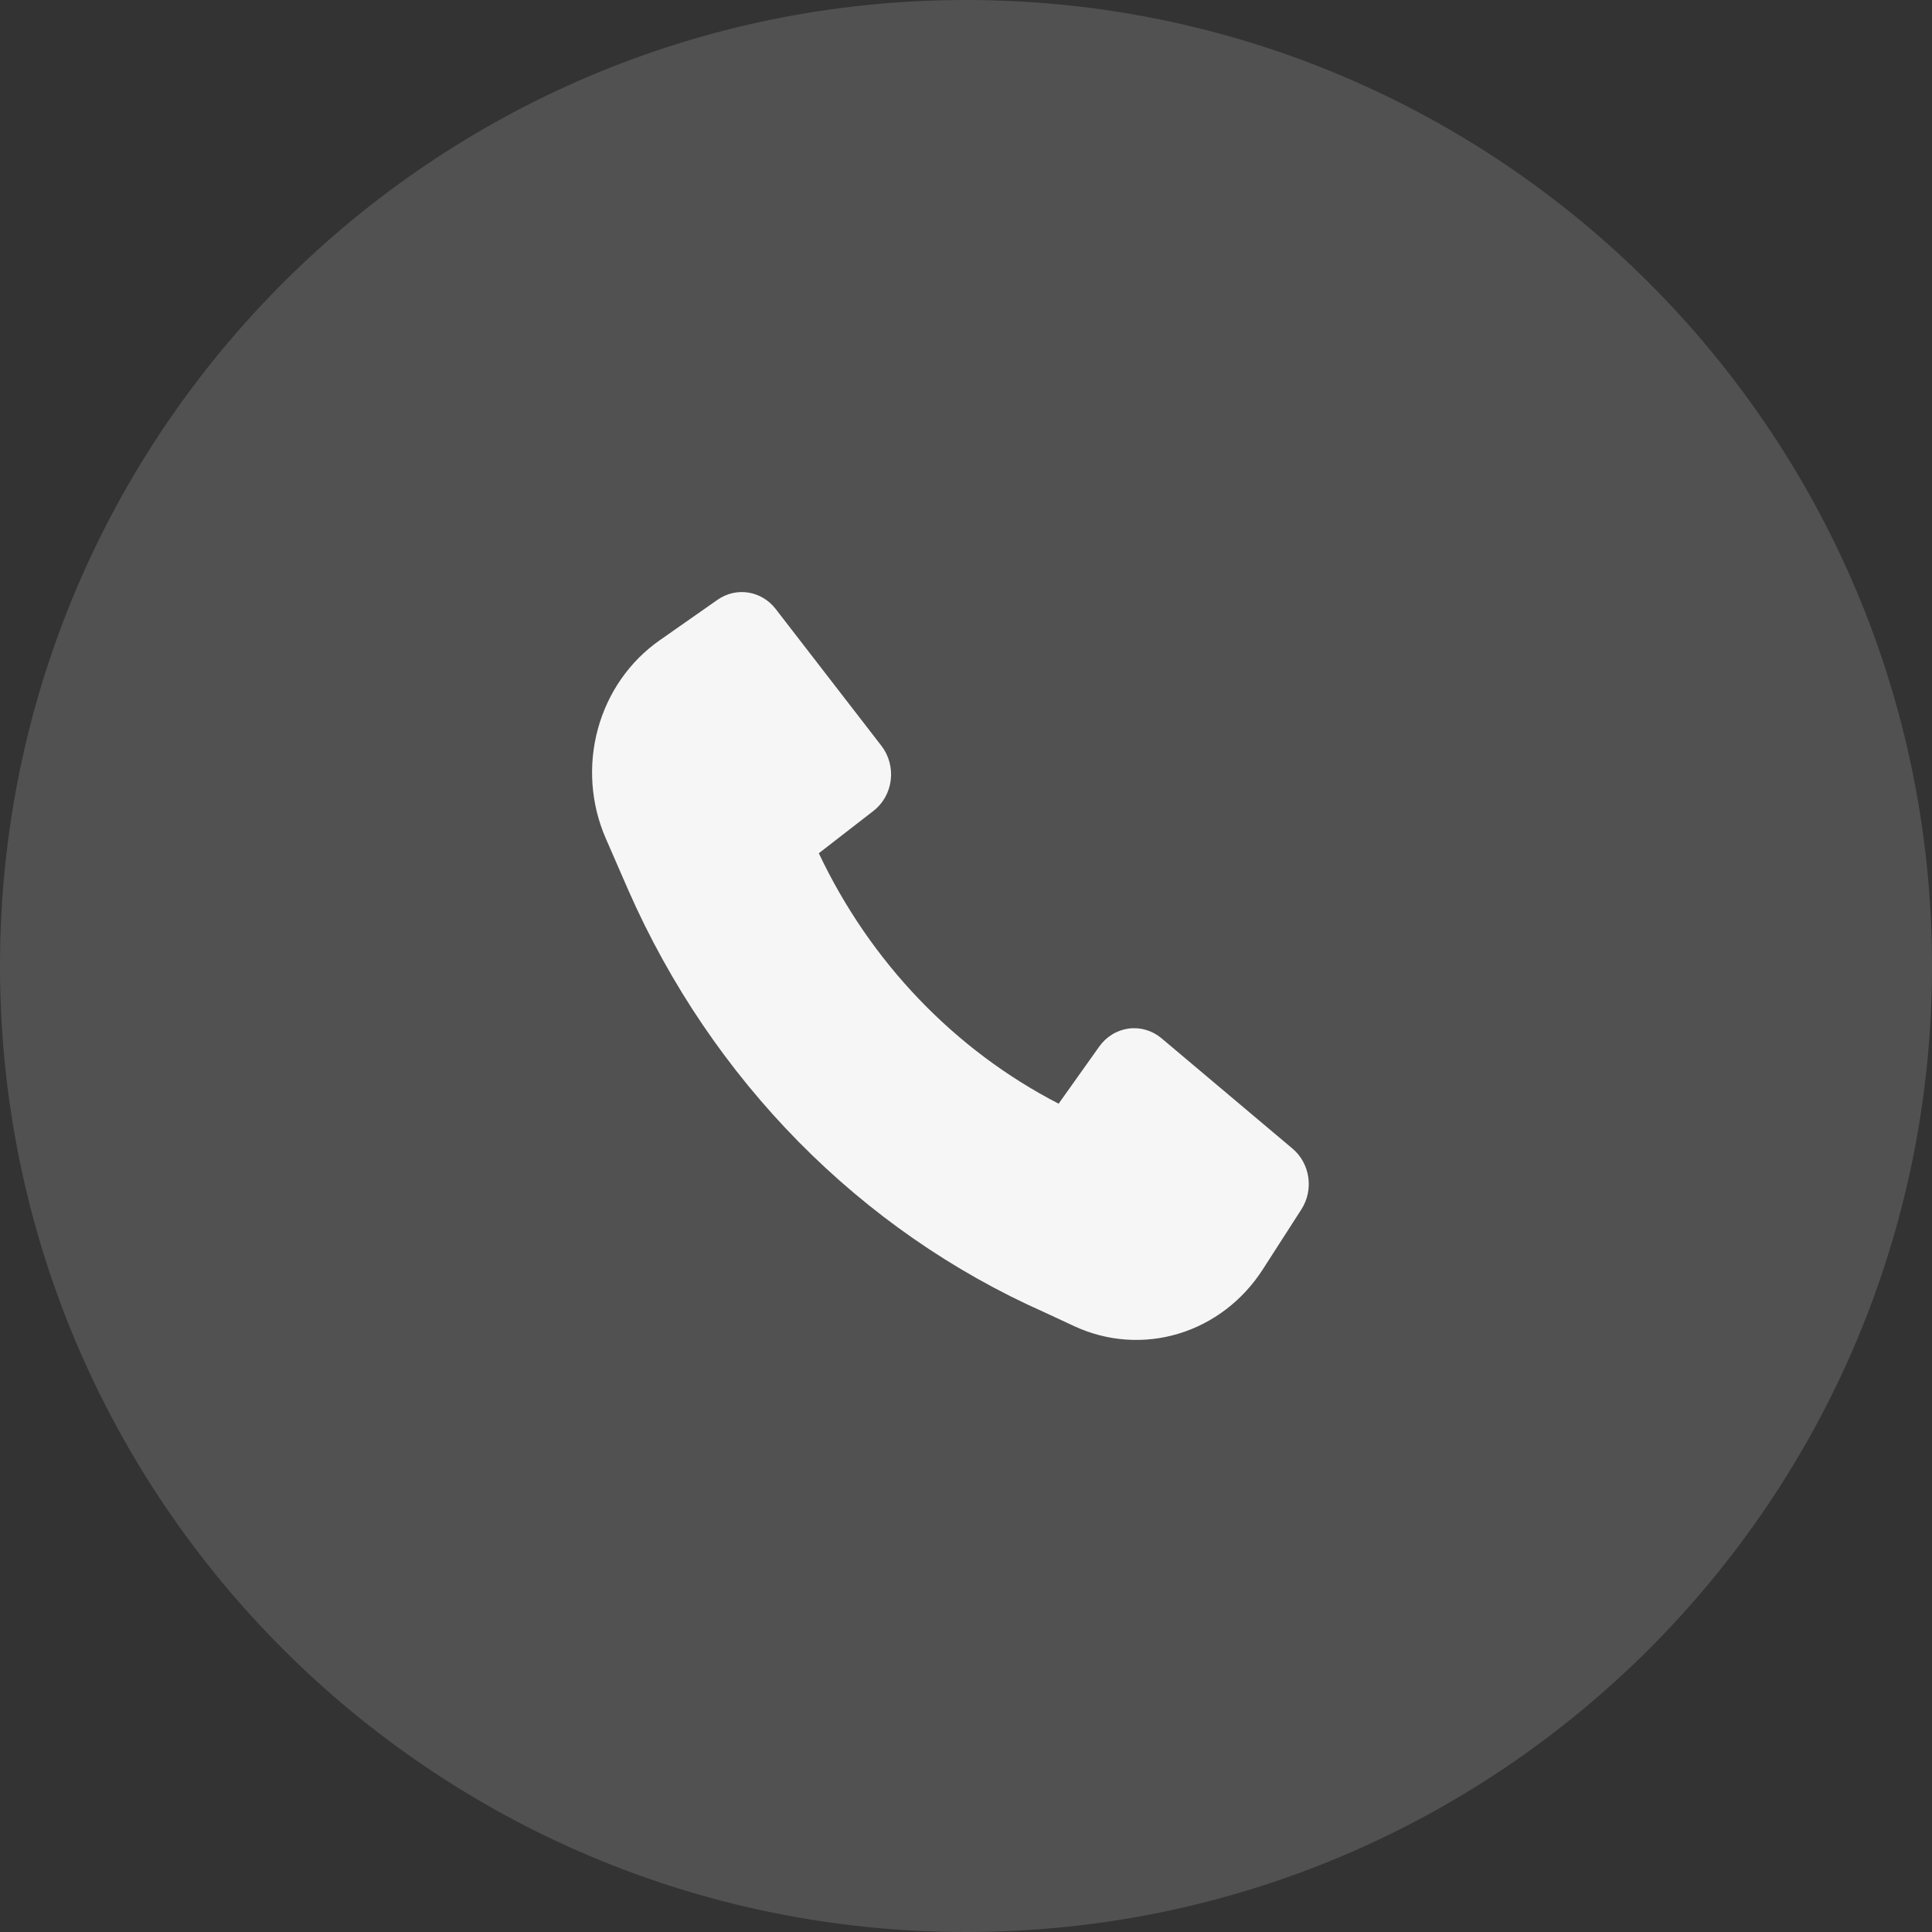 <?xml version="1.0" encoding="UTF-8"?> <svg xmlns="http://www.w3.org/2000/svg" width="204" height="204" viewBox="0 0 204 204" fill="none"><rect x="0" y="0" width="204" height="204" fill="#333333" stroke="none"/> <g clip-path="url(#clip0_5_766)"> <path d="M102 204C158.333 204 204 158.333 204 102C204 45.667 158.333 0 102 0C45.667 0 0 45.667 0 102C0 158.333 45.667 204 102 204Z" fill="white" fill-opacity="0.15"></path> <path d="M66.343 93.99C75.166 114.051 90.844 129.952 110.306 138.577L113.431 140.031C116.892 141.64 120.786 141.922 124.426 140.828C128.066 139.733 131.219 137.332 133.331 134.047L137.417 127.694C138.056 126.697 138.314 125.487 138.141 124.302C137.969 123.116 137.377 122.041 136.483 121.288L122.641 109.628C122.159 109.223 121.603 108.924 121.009 108.748C120.413 108.573 119.79 108.524 119.176 108.606C118.562 108.689 117.971 108.898 117.437 109.225C116.903 109.552 116.438 109.988 116.069 110.506L111.781 116.538C100.786 110.868 91.887 101.574 86.459 90.094L92.231 85.621C92.728 85.236 93.146 84.75 93.46 84.192C93.772 83.635 93.975 83.017 94.053 82.375C94.132 81.734 94.085 81.082 93.916 80.46C93.748 79.838 93.46 79.258 93.072 78.755L81.904 64.302C81.183 63.368 80.153 62.751 79.018 62.57C77.882 62.39 76.723 62.66 75.769 63.328L69.643 67.617C66.478 69.833 64.17 73.15 63.129 76.977C62.088 80.804 62.382 84.893 63.958 88.515L66.343 93.99V93.999V93.99Z" fill="#F6F6F6"></path> </g> <defs> <clipPath id="clip0_5_766"> <rect width="51" height="51" fill="white" transform="scale(4)"></rect> </clipPath> </defs> </svg> 